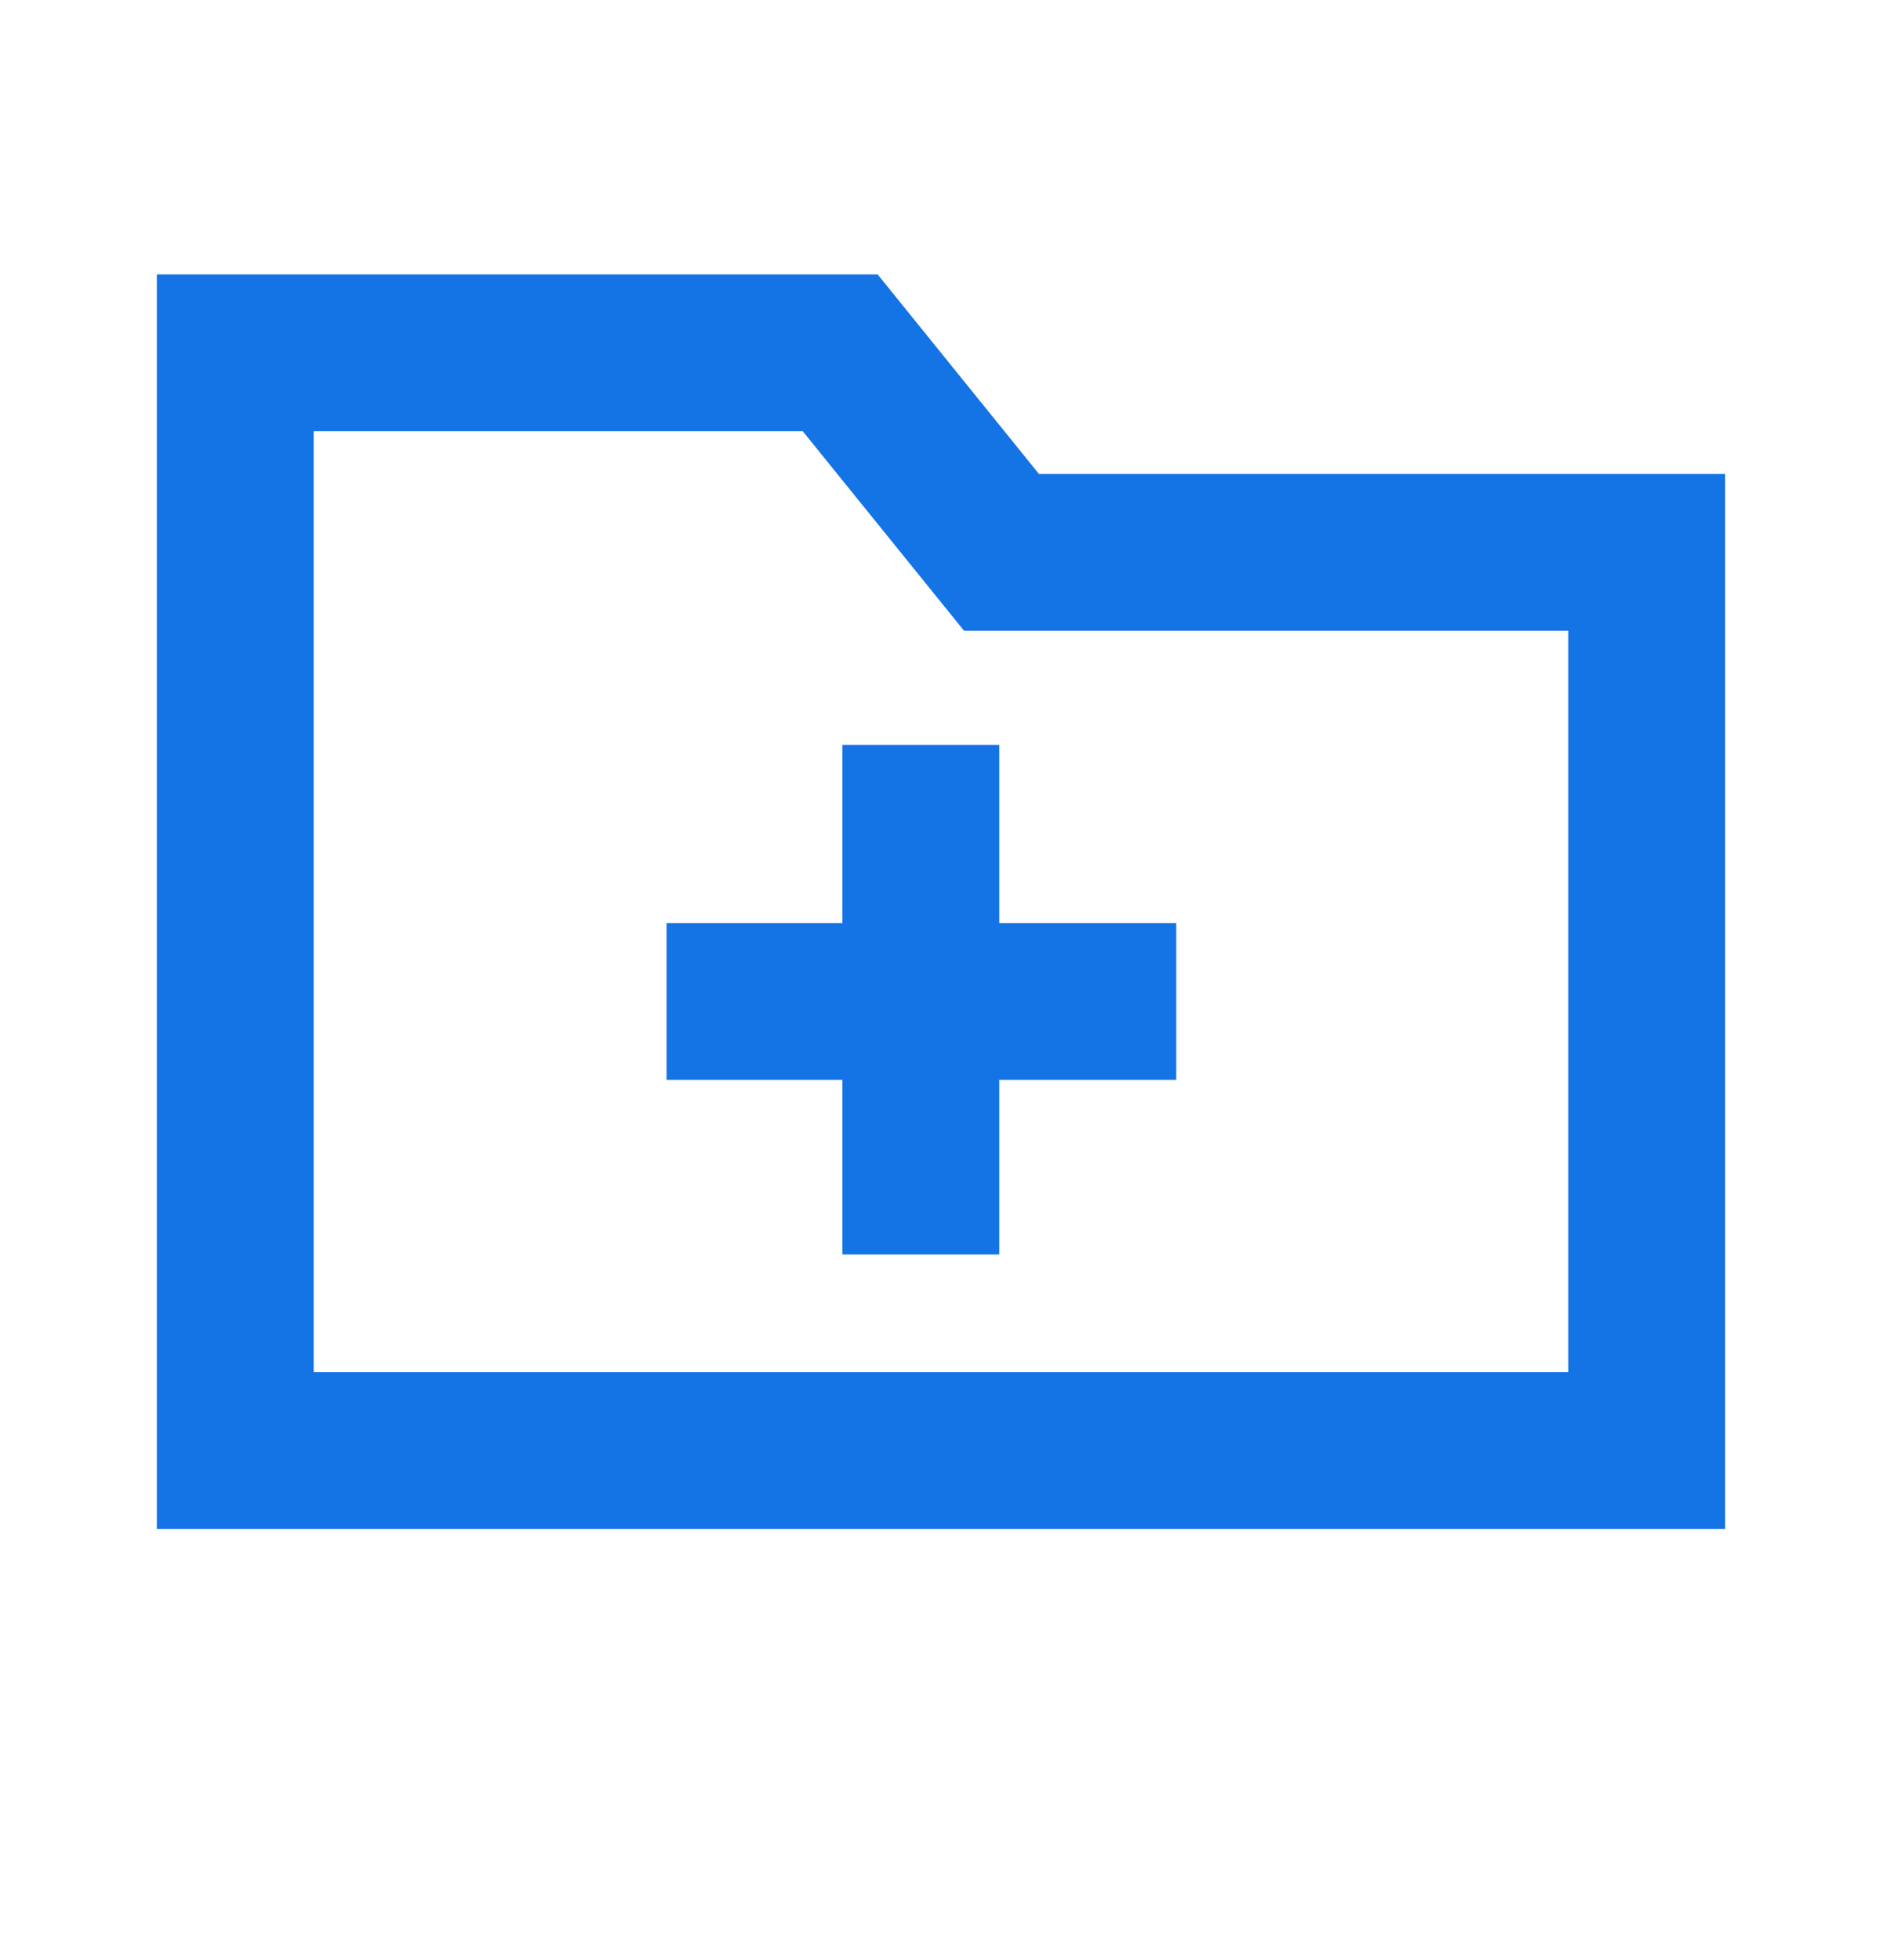 <svg width="24" height="25" viewBox="0 0 24 25" fill="none" xmlns="http://www.w3.org/2000/svg">
<path fill-rule="evenodd" clip-rule="evenodd" d="M2 3.5H11.192L13.249 6.045H22V19.5H2V3.5ZM4 5.5V17.5H20V8.045H12.294L10.237 5.5H4ZM10.743 11.773V9.5H12.743V11.773H15V13.773H12.743V16H10.743V13.773H8.5V11.773H10.743Z" fill="#1473E5"/>
</svg>
